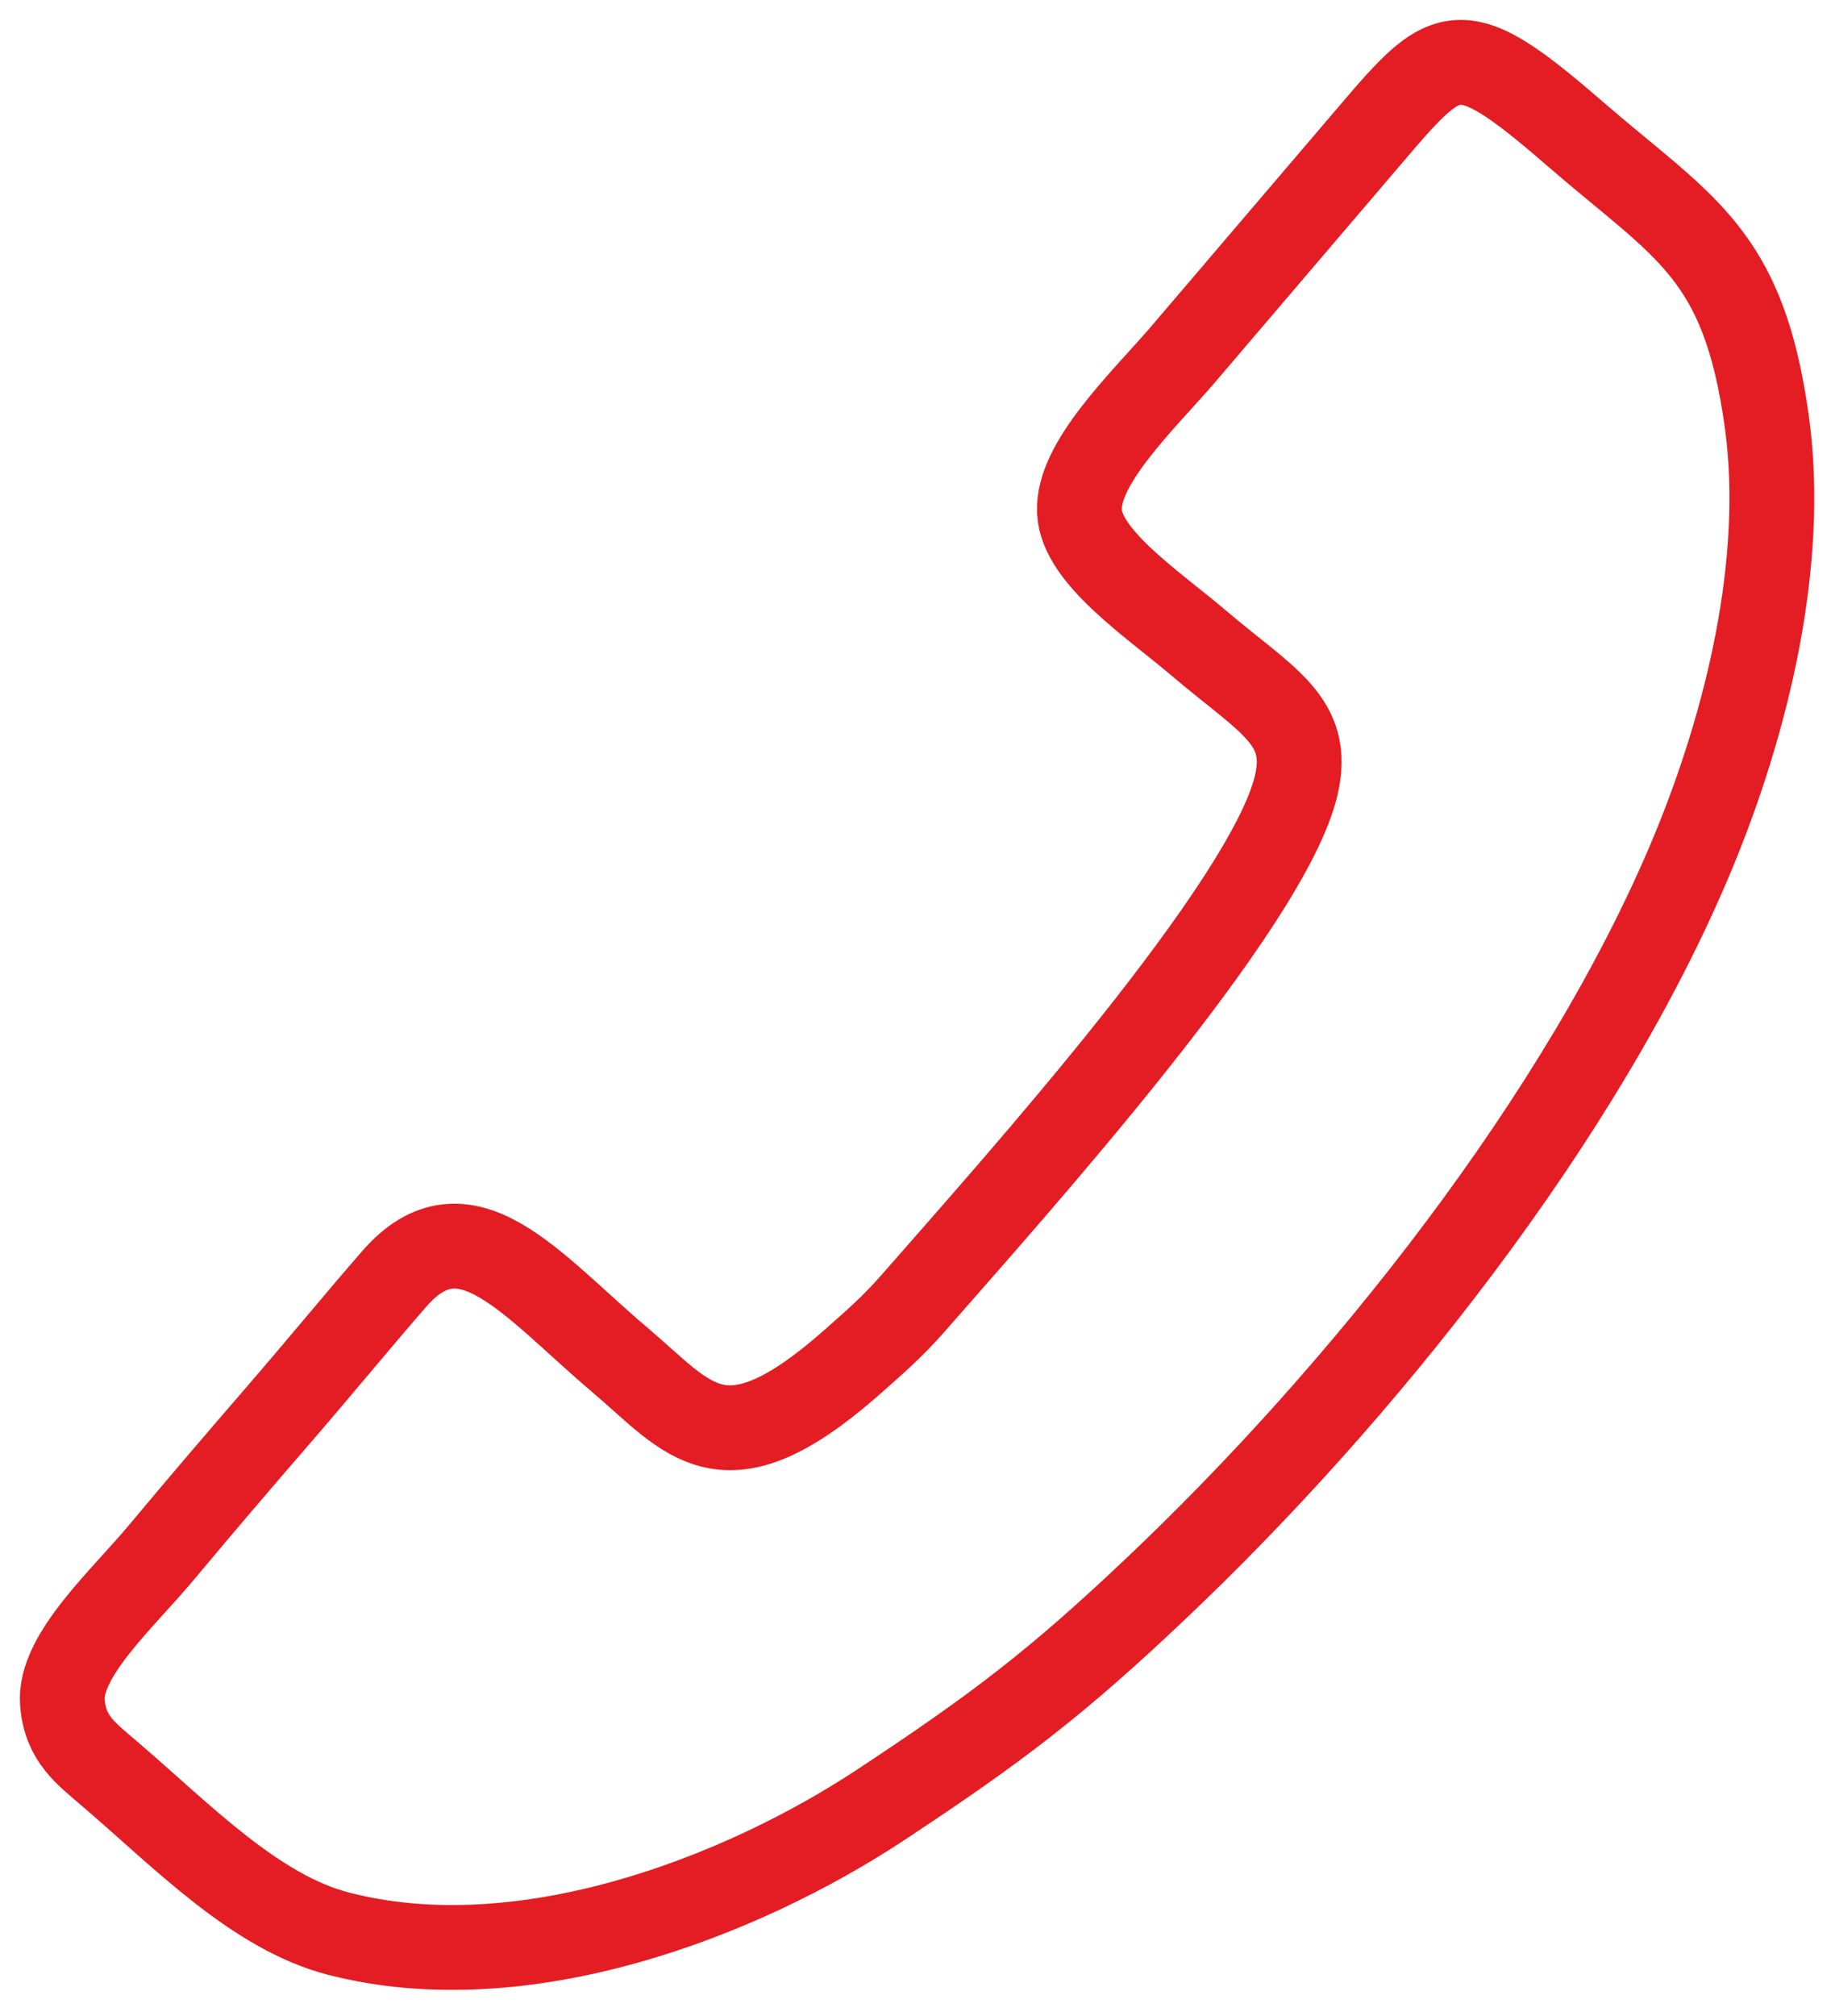 <svg version="1.2" baseProfile="tiny-ps" xmlns="http://www.w3.org/2000/svg" viewBox="0 0 92 101">
	<path class="svg-telefon" fill="none" stroke="#e31d23" stroke-width="4.252" d="M59.21 17.88L67.84 7.77C72.54 2.3 72.74 1.31 78.95 6.69C84.46 11.46 87.42 12.63 88.59 21.19C89.54 28.17 87.6 36.16 84.88 42.72C79.34 56.04 68.15 69.96 57.91 79.64C52.97 84.32 49.98 86.59 44.21 90.4C37.14 95.08 26.21 99.28 16.97 96.89C12.81 95.82 9.14 92 5.59 88.96C4.3 87.85 3.28 87.15 3.13 85.32C2.94 82.97 6.14 80.13 8.1 77.78C10.07 75.42 11.97 73.2 13.97 70.89C15.96 68.59 17.76 66.39 19.75 64.1C23.32 59.98 26.62 64.37 31.1 68.16C34.58 71.11 36.25 73.95 42.7 68.27C43.85 67.25 44.71 66.52 45.79 65.29C50.95 59.39 63.6 45.34 64.99 39.34C65.75 36.09 63.49 35.11 60.05 32.18C57.76 30.24 54.23 27.9 54.12 25.64C53.99 23.25 57.21 20.18 59.21 17.88Z" />
</svg>